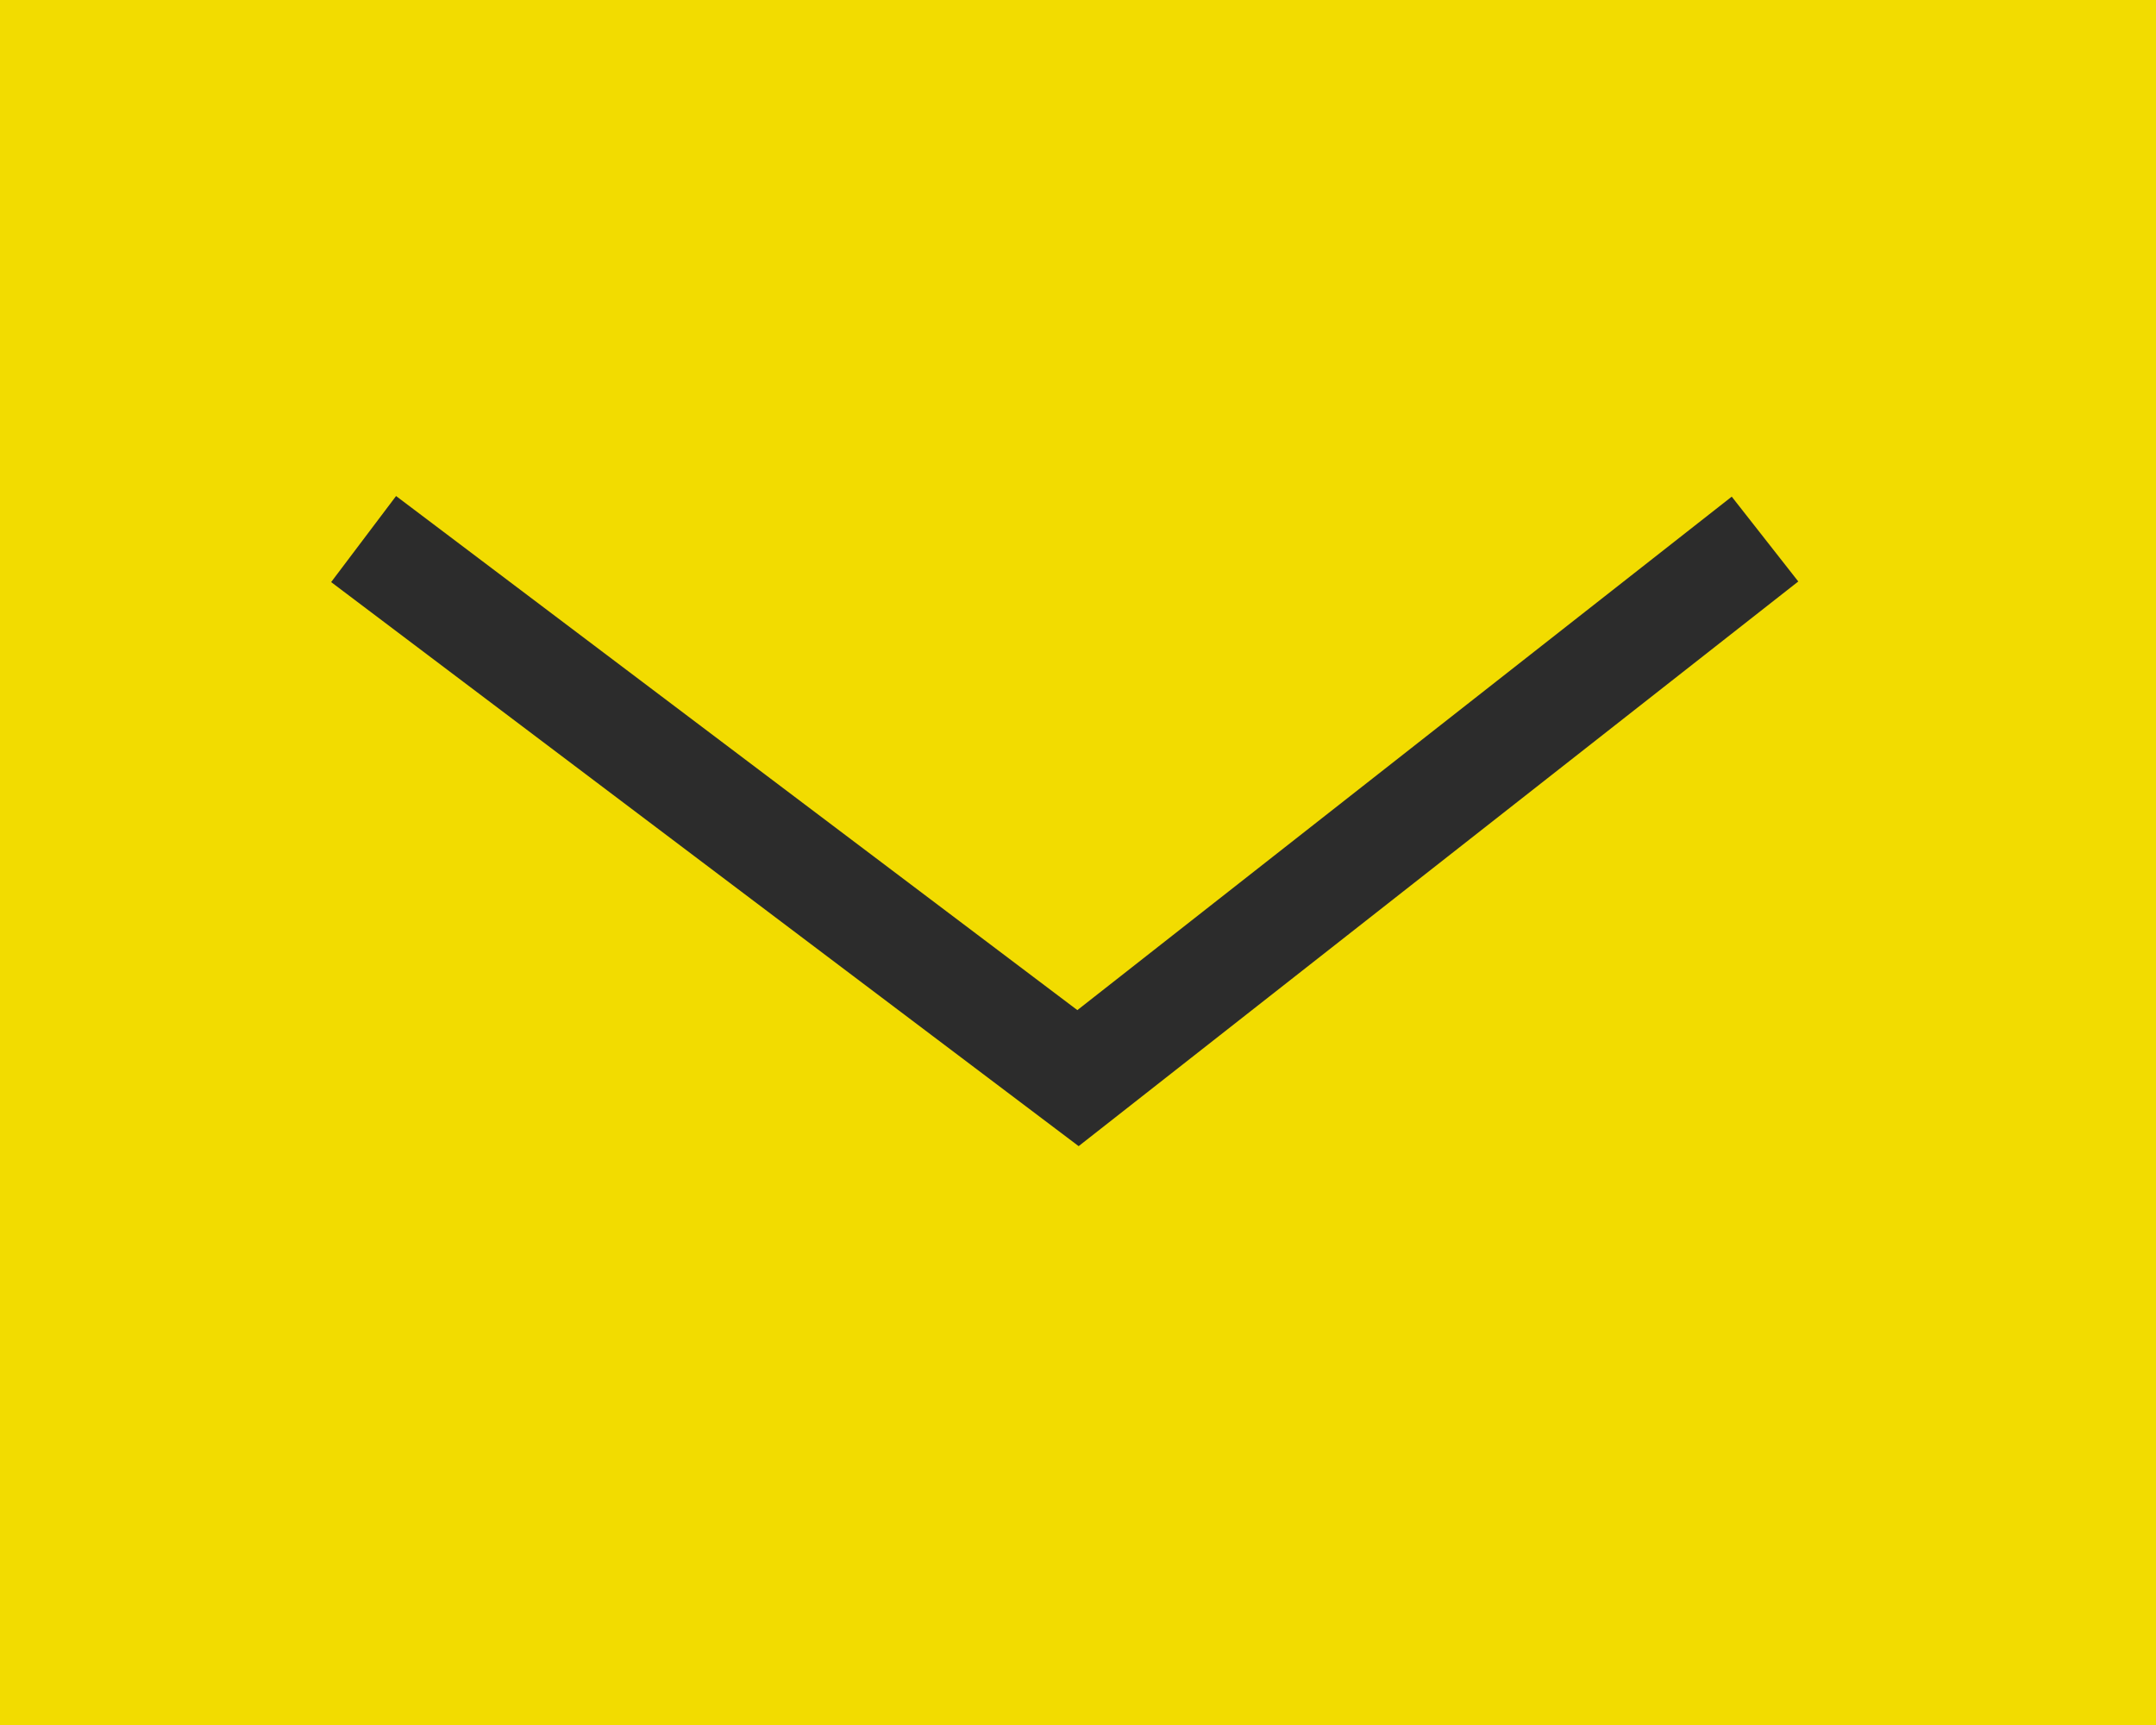 <svg width="20" height="16" viewBox="0 0 20 16" fill="none" xmlns="http://www.w3.org/2000/svg">
<rect x="0.5" y="0.5" width="19" height="15" fill="#F2DC00"/>
<rect x="0.5" y="0.5" width="19" height="15" stroke="#F2DC00"/>
<path d="M3.373 5L10 10L16.373 5" stroke="#2C2C2C"/>
</svg>
